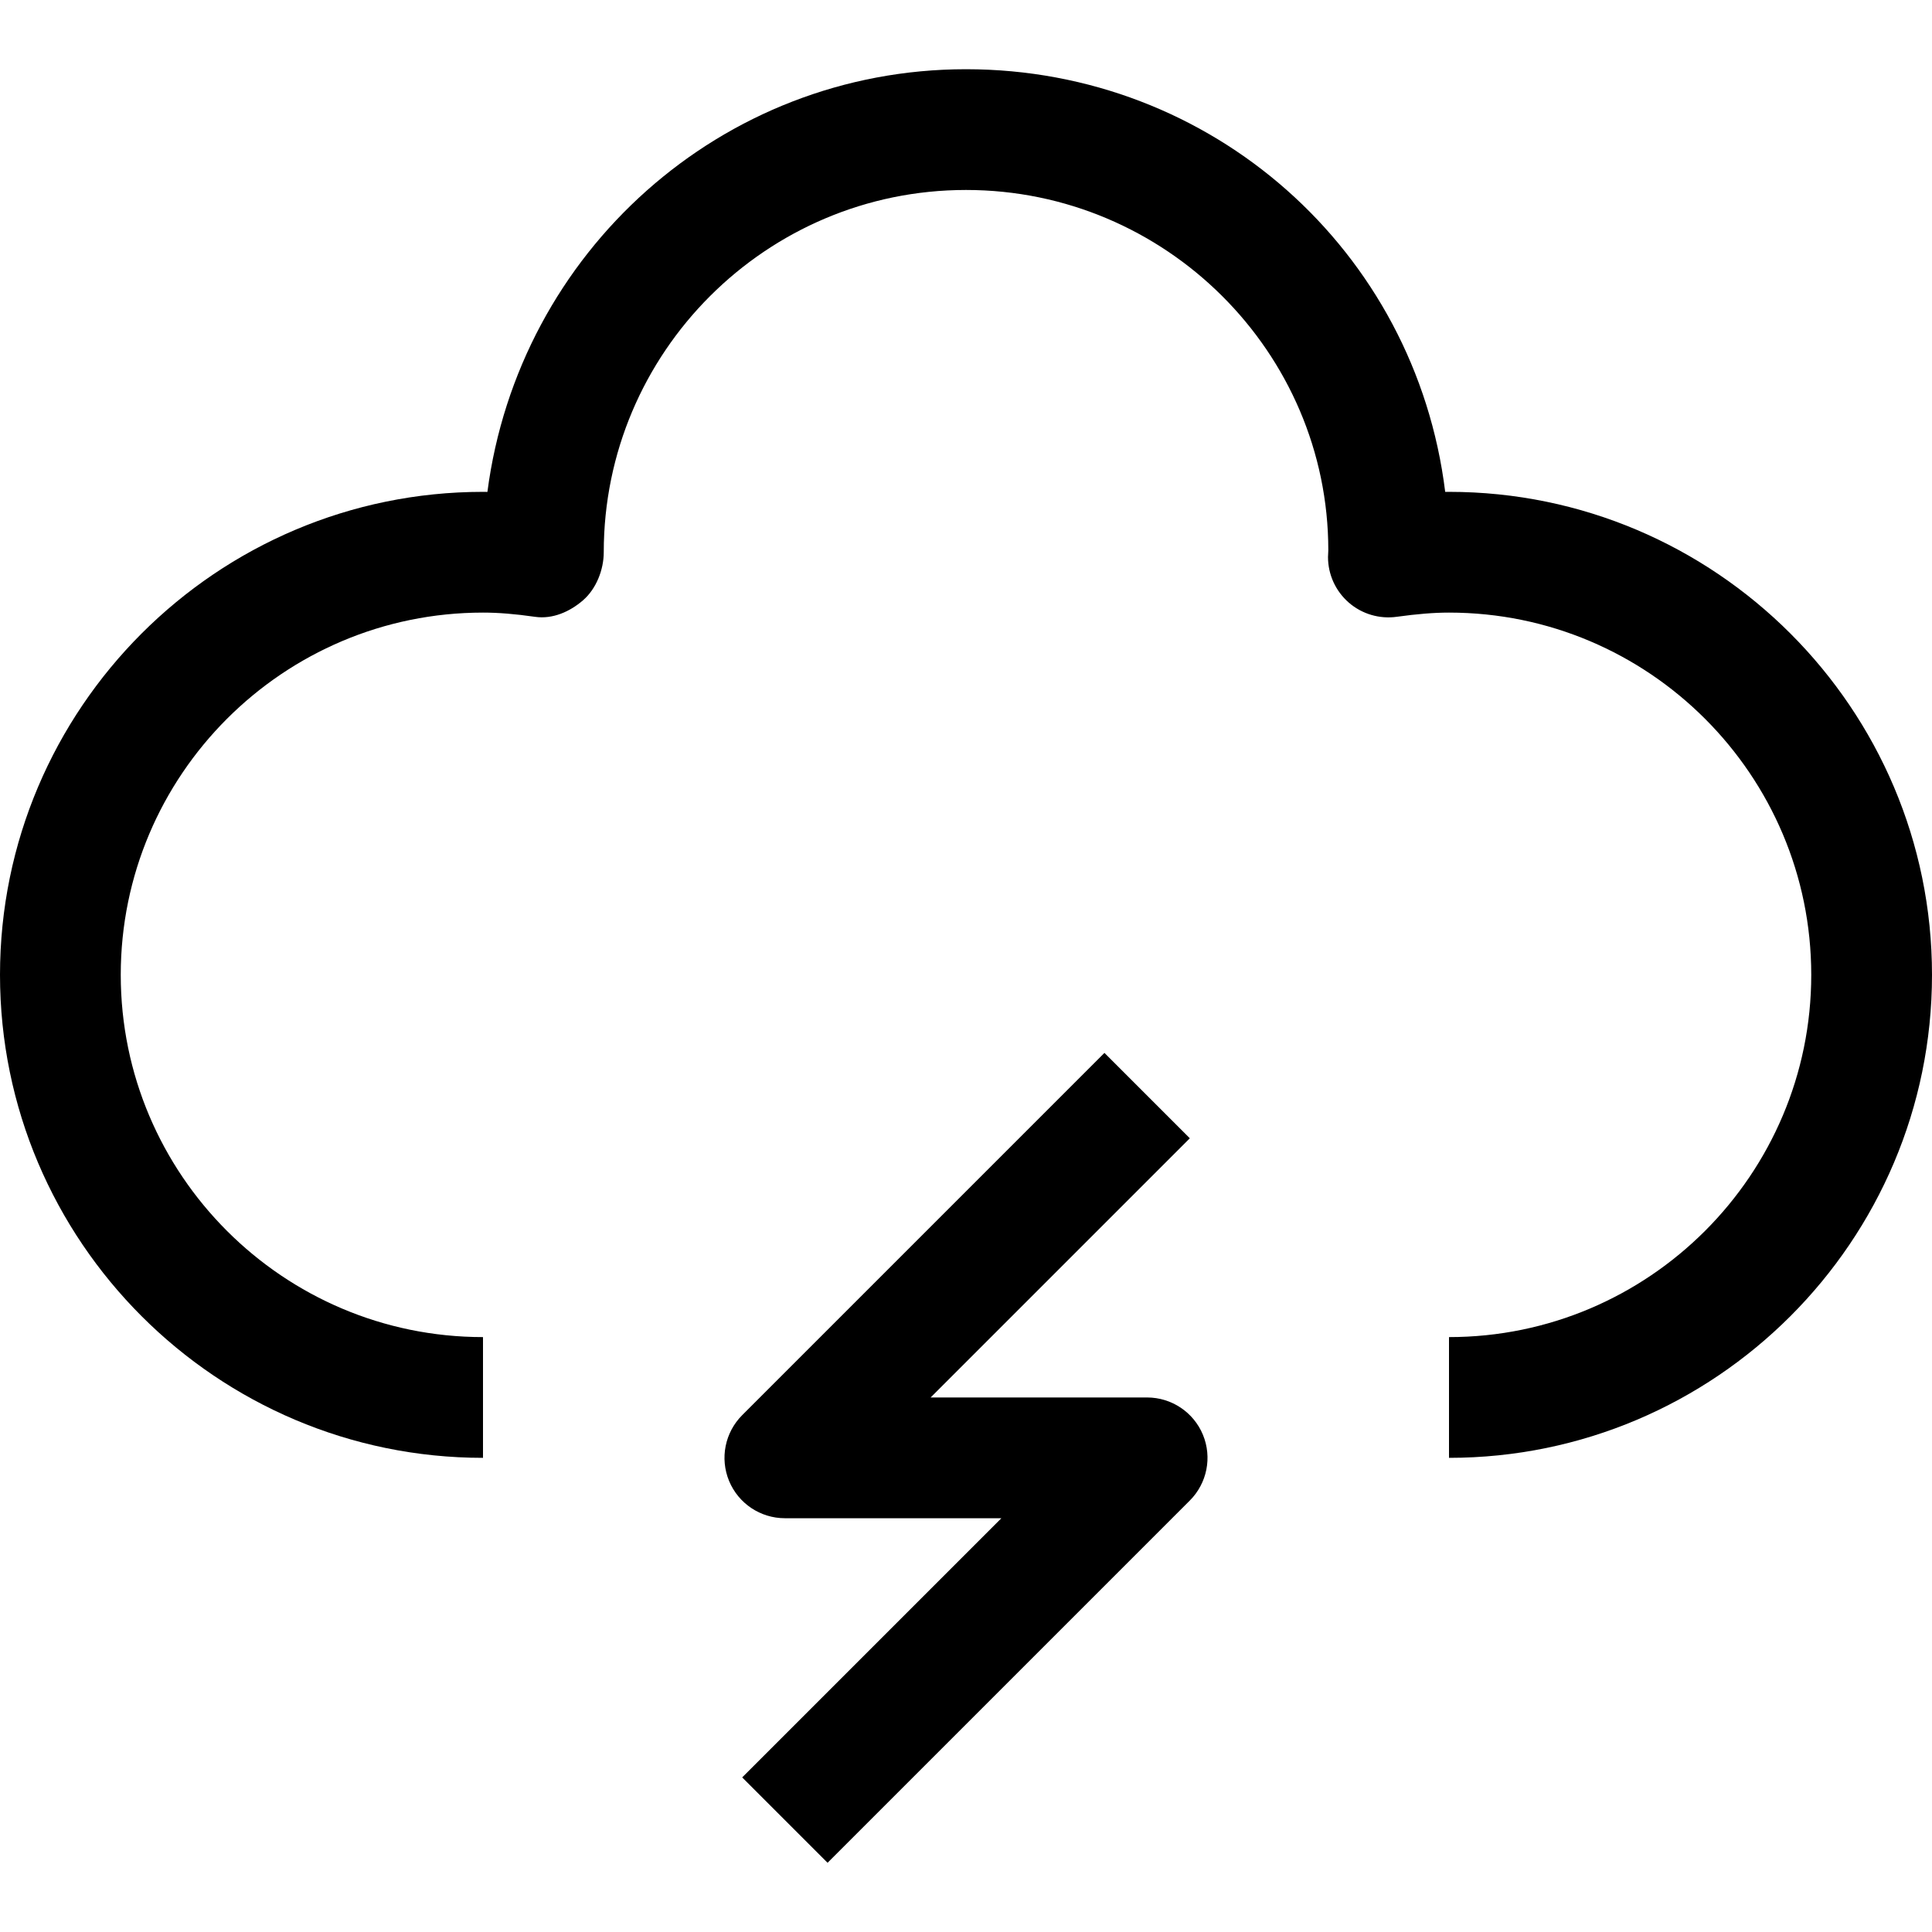 <?xml version="1.0" encoding="UTF-8"?><svg id="a" xmlns="http://www.w3.org/2000/svg" viewBox="0 0 512 512"><path d="M384,130.344h-1.008c-7.888-64-61.824-112-126.992-112-64.816,0-118.544,48.448-126.832,112.016-.384-.016-.784-.016-1.168-.016C57.424,130.344,0,187.768,0,258.344s57.424,128,128,128v-32c-52.944,0-96-43.056-96-96s43.056-96,96-96c4.064,0,8.448,.352,13.792,1.12,4.64,.672,9.216-1.344,12.72-4.384,3.504-3.04,5.488-8.096,5.488-12.736,0-52.944,43.056-96,96-96s96,43.056,96.016,95.456c-.032,.384-.08,1.424-.08,1.824,0,4.64,2.016,9.04,5.52,12.08,3.504,3.04,8.16,4.4,12.752,3.744,5.344-.736,9.728-1.104,13.792-1.104,52.944,0,96,43.056,96,96s-43.056,96-96,96v32c70.576,0,128-57.424,128-128s-57.424-128-128-128Z"/><path d="M318.784,380.216c-2.48-5.968-8.32-9.872-14.784-9.872h-57.376l68.688-68.688-22.624-22.624-96,96c-4.576,4.576-5.952,11.456-3.472,17.44s8.32,9.872,14.784,9.872h57.376l-68.688,68.688,22.624,22.624,96-96c4.576-4.576,5.952-11.456,3.472-17.44Z"/></svg>